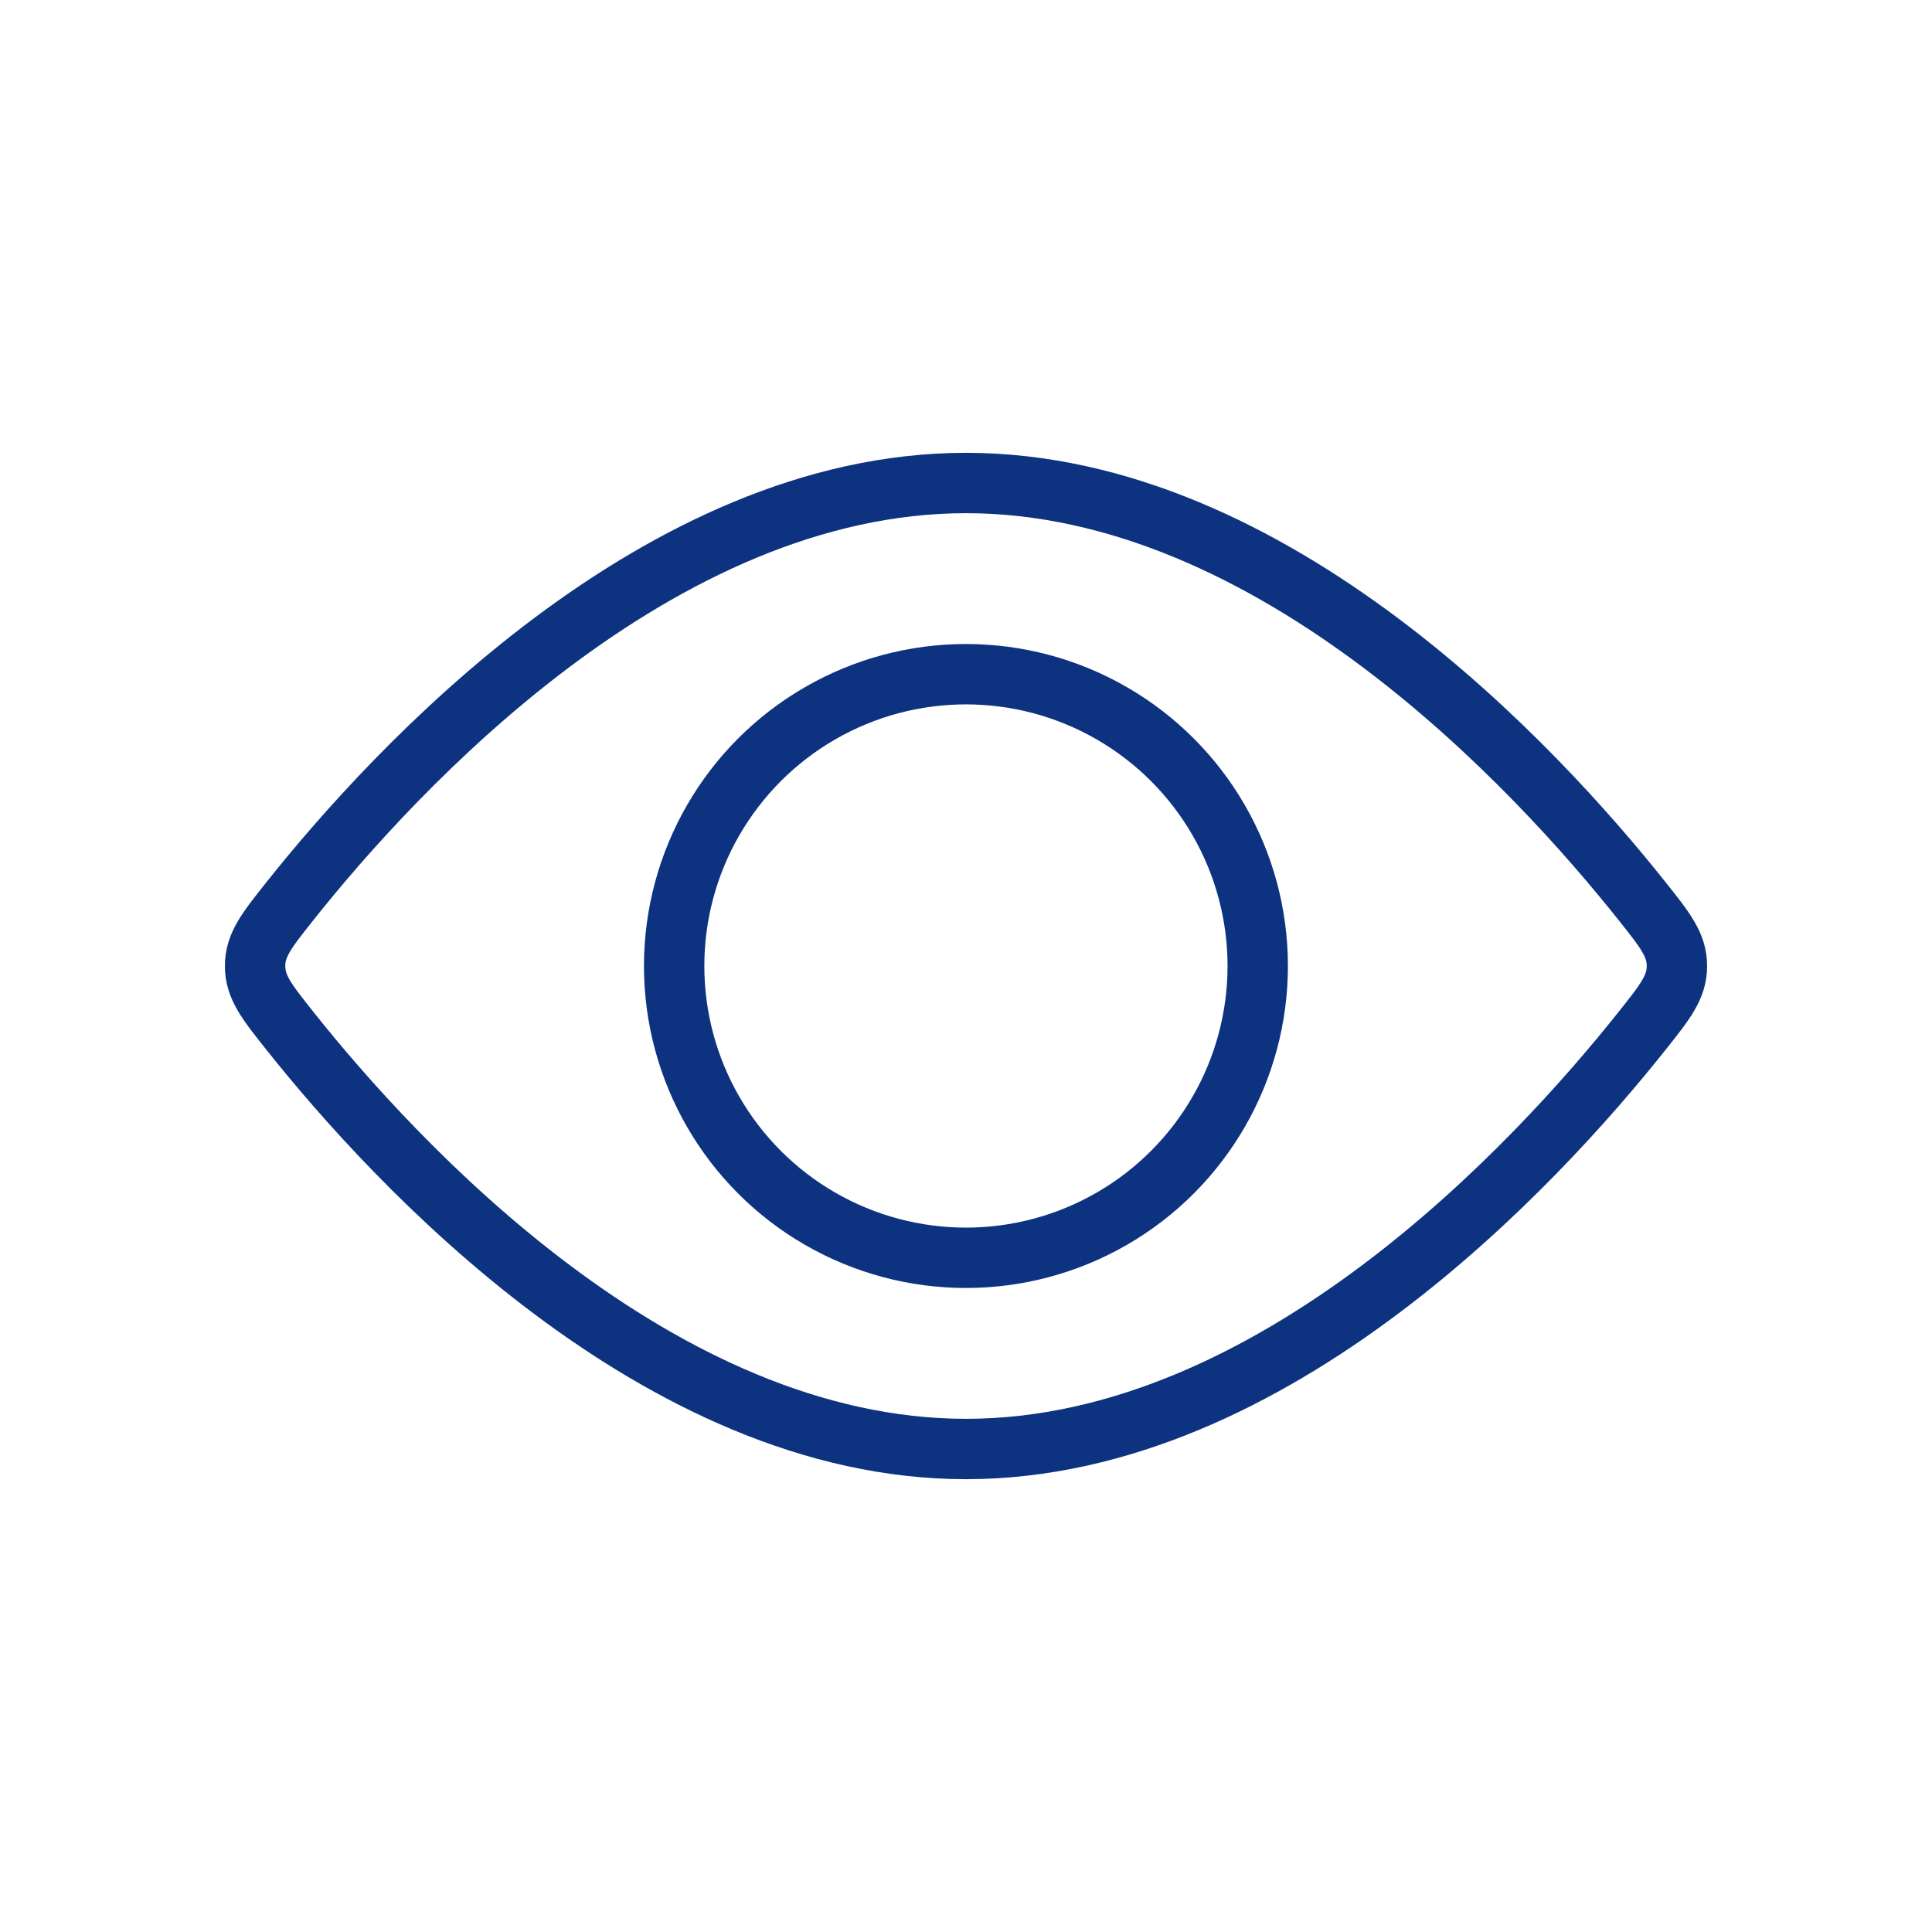<svg width="32" height="32" viewBox="0 0 32 32" fill="none" xmlns="http://www.w3.org/2000/svg">
<circle cx="15.999" cy="16" r="4.833" stroke="#0D3380"/>
<path d="M27.199 14.927C27.583 15.41 27.775 15.651 27.775 16C27.775 16.349 27.583 16.59 27.199 17.073C25.465 19.254 21.105 24 16 24C10.895 24 6.535 19.254 4.801 17.073C4.417 16.59 4.225 16.349 4.225 16C4.225 15.651 4.417 15.41 4.801 14.927C6.535 12.746 10.895 8 16 8C21.105 8 25.465 12.746 27.199 14.927Z" stroke="#0D3380"/>
</svg>
